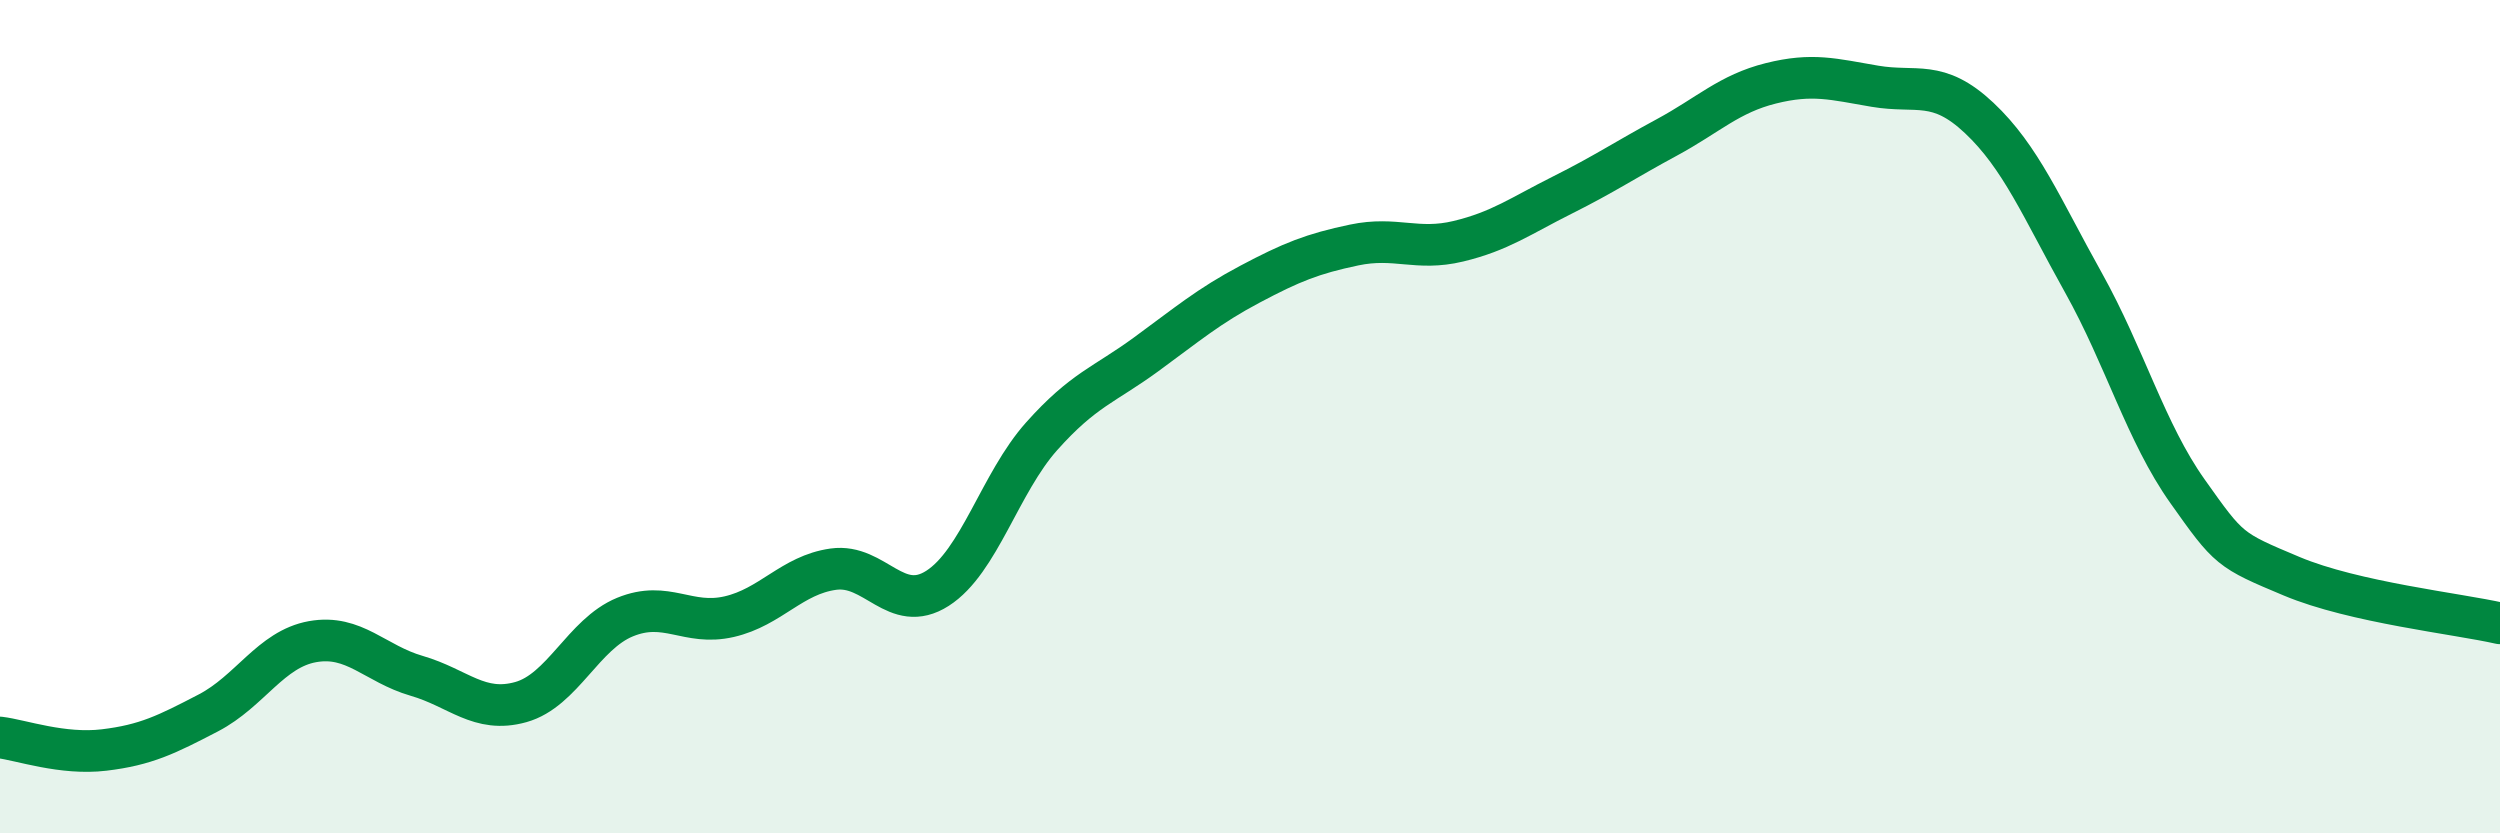
    <svg width="60" height="20" viewBox="0 0 60 20" xmlns="http://www.w3.org/2000/svg">
      <path
        d="M 0,17.7 C 0.5,17.76 1.5,18.12 2.5,18 C 3.5,17.88 4,17.63 5,17.11 C 6,16.59 6.5,15.58 7.5,15.4 C 8.5,15.22 9,15.93 10,16.22 C 11,16.51 11.5,17.13 12.5,16.85 C 13.5,16.57 14,15.22 15,14.81 C 16,14.4 16.5,15.03 17.5,14.8 C 18.5,14.57 19,13.8 20,13.66 C 21,13.52 21.5,14.76 22.5,14.12 C 23.5,13.48 24,11.59 25,10.47 C 26,9.35 26.5,9.24 27.5,8.51 C 28.5,7.78 29,7.35 30,6.82 C 31,6.29 31.5,6.09 32.5,5.88 C 33.5,5.67 34,6.03 35,5.79 C 36,5.55 36.5,5.18 37.5,4.68 C 38.5,4.18 39,3.84 40,3.3 C 41,2.76 41.5,2.25 42.5,2 C 43.5,1.75 44,1.9 45,2.07 C 46,2.24 46.5,1.89 47.5,2.83 C 48.5,3.77 49,4.99 50,6.78 C 51,8.57 51.5,10.38 52.5,11.79 C 53.5,13.2 53.5,13.2 55,13.83 C 56.5,14.46 59,14.73 60,14.96L60 20L0 20Z"
        fill="#008740"
        opacity="0.1"
        stroke-linecap="round"
        stroke-linejoin="round"
      />
      <path
        d="M 0,17.7 C 0.5,17.76 1.5,18.12 2.5,18 C 3.5,17.88 4,17.63 5,17.11 C 6,16.59 6.5,15.58 7.5,15.4 C 8.5,15.22 9,15.93 10,16.22 C 11,16.51 11.5,17.13 12.5,16.85 C 13.5,16.57 14,15.22 15,14.81 C 16,14.4 16.5,15.03 17.5,14.8 C 18.5,14.57 19,13.8 20,13.66 C 21,13.52 21.5,14.76 22.5,14.12 C 23.5,13.48 24,11.59 25,10.47 C 26,9.35 26.5,9.24 27.5,8.51 C 28.5,7.78 29,7.35 30,6.82 C 31,6.29 31.5,6.09 32.5,5.88 C 33.5,5.67 34,6.03 35,5.79 C 36,5.55 36.5,5.18 37.5,4.68 C 38.5,4.18 39,3.84 40,3.3 C 41,2.76 41.5,2.25 42.5,2 C 43.5,1.75 44,1.9 45,2.07 C 46,2.24 46.5,1.89 47.5,2.83 C 48.5,3.77 49,4.99 50,6.78 C 51,8.57 51.5,10.38 52.5,11.79 C 53.5,13.2 53.5,13.2 55,13.83 C 56.5,14.46 59,14.73 60,14.96"
        stroke="#008740"
        stroke-width="1"
        fill="none"
        stroke-linecap="round"
        stroke-linejoin="round"
      />
    </svg>
  